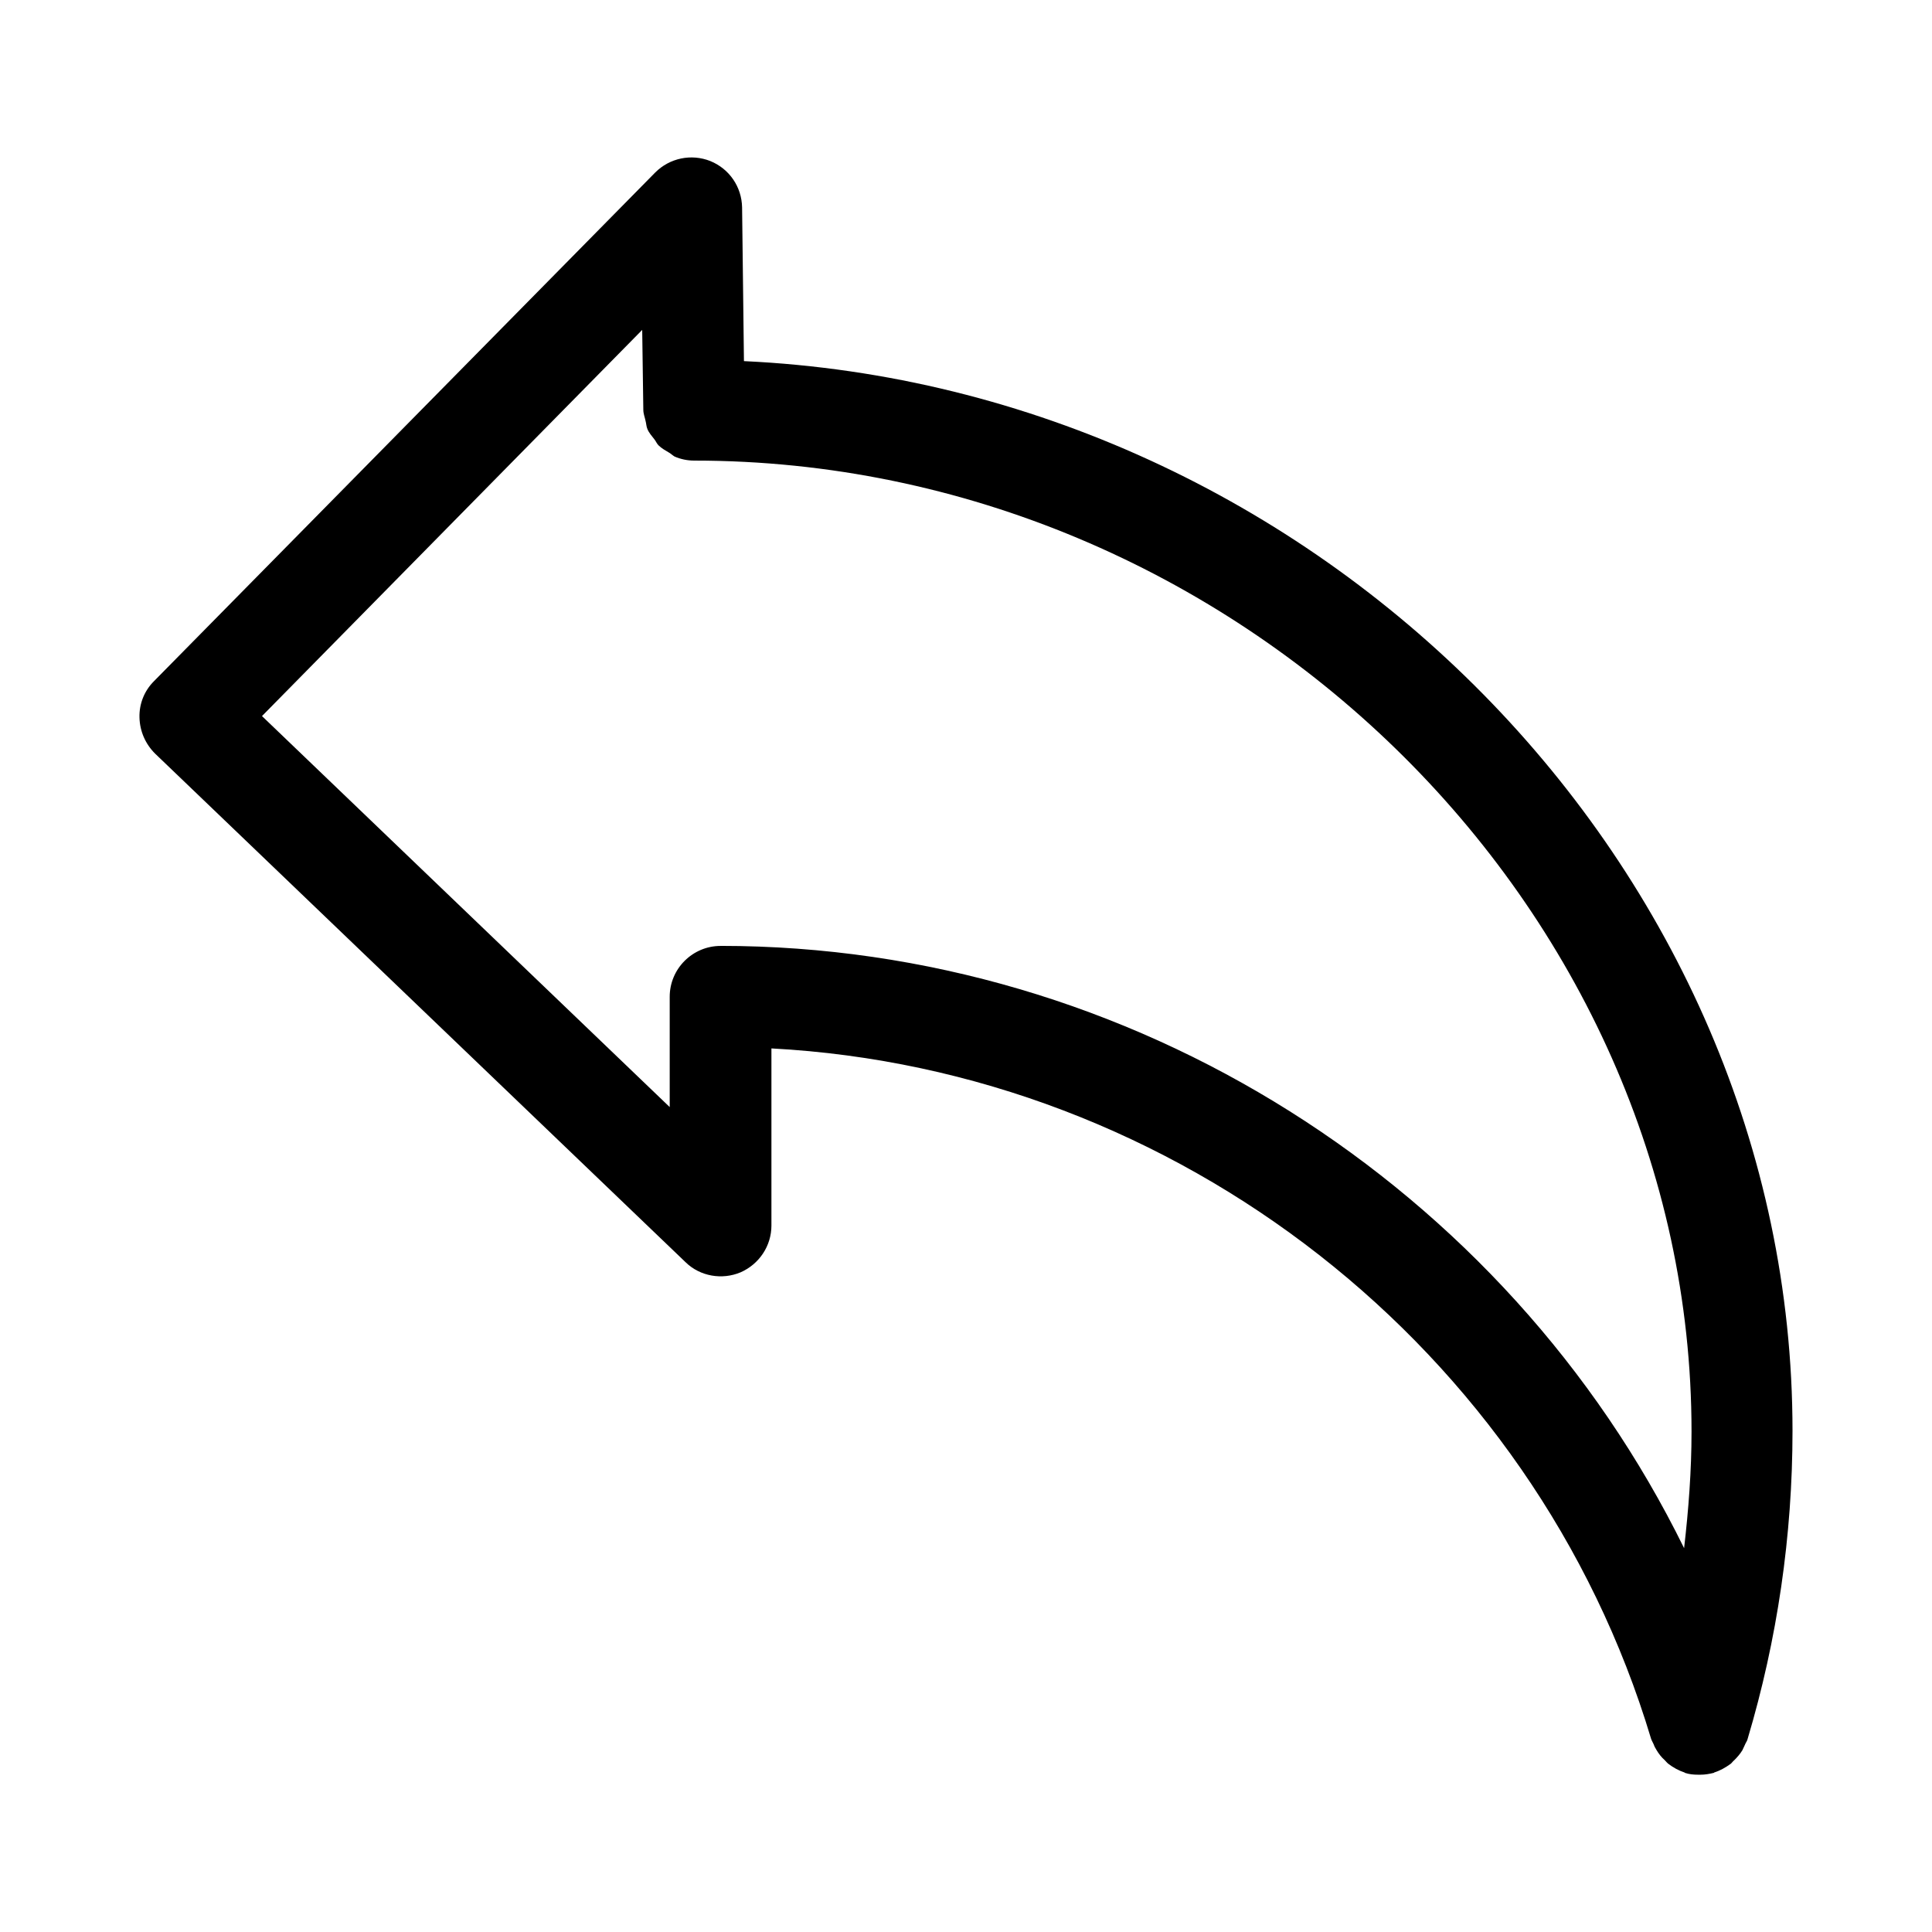 <?xml version="1.0" encoding="UTF-8"?>
<!-- Uploaded to: ICON Repo, www.svgrepo.com, Generator: ICON Repo Mixer Tools -->
<svg fill="#000000" width="800px" height="800px" version="1.1" viewBox="144 144 512 512" xmlns="http://www.w3.org/2000/svg">
 <path d="m606.44 606.34c0.195-0.492 0.59-0.984 0.688-1.477 7.871-26.371 11.906-53.922 11.906-81.672 0-149.67-125.95-276.41-277.88-283.49l-0.492-40.738c-0.098-5.41-3.344-10.234-8.461-12.301-5.019-1.969-10.727-0.789-14.562 3.051l-132.84 134.81c-2.559 2.559-3.938 6.004-3.836 9.645 0.098 3.641 1.574 6.988 4.133 9.543l140.61 134.81c3.836 3.738 9.645 4.723 14.562 2.656 4.922-2.164 8.168-6.988 8.168-12.398v-46.938c107.36 5.707 202.02 79.312 233.11 182.93 0.195 0.59 0.492 0.984 0.688 1.477 0.195 0.59 0.492 1.082 0.789 1.574 0.59 0.984 1.277 1.871 2.164 2.656 0.297 0.297 0.59 0.688 0.984 0.984 1.277 0.984 2.754 1.77 4.231 2.262 0.098 0 0.098 0.098 0.098 0.098 1.18 0.395 2.363 0.492 3.543 0.492h0.297 0.297c1.18 0 2.363-0.195 3.543-0.492 0.098 0 0.098-0.098 0.098-0.098 1.574-0.492 2.953-1.277 4.328-2.262 0.395-0.297 0.59-0.688 0.984-0.984 0.789-0.789 1.574-1.672 2.164-2.656 0.195-0.488 0.492-0.98 0.688-1.473zm-271.48-211.66c-7.379 0-13.48 6.004-13.48 13.48v29.227l-108.05-103.62 100.76-102.34 0.297 21.156c0 1.082 0.395 1.969 0.59 2.953 0.195 0.688 0.195 1.477 0.492 2.164 0.395 0.984 1.18 1.871 1.871 2.754 0.395 0.492 0.59 1.082 1.082 1.574 0.789 0.789 1.871 1.379 2.856 1.969 0.492 0.297 0.887 0.688 1.379 0.984 1.574 0.688 3.344 1.082 5.215 1.082 143.27 0 264.3 117.79 264.3 257.32 0 10.43-0.789 20.664-1.969 30.898-47.137-95.938-146.42-159.61-255.35-159.61z"/>
</svg>